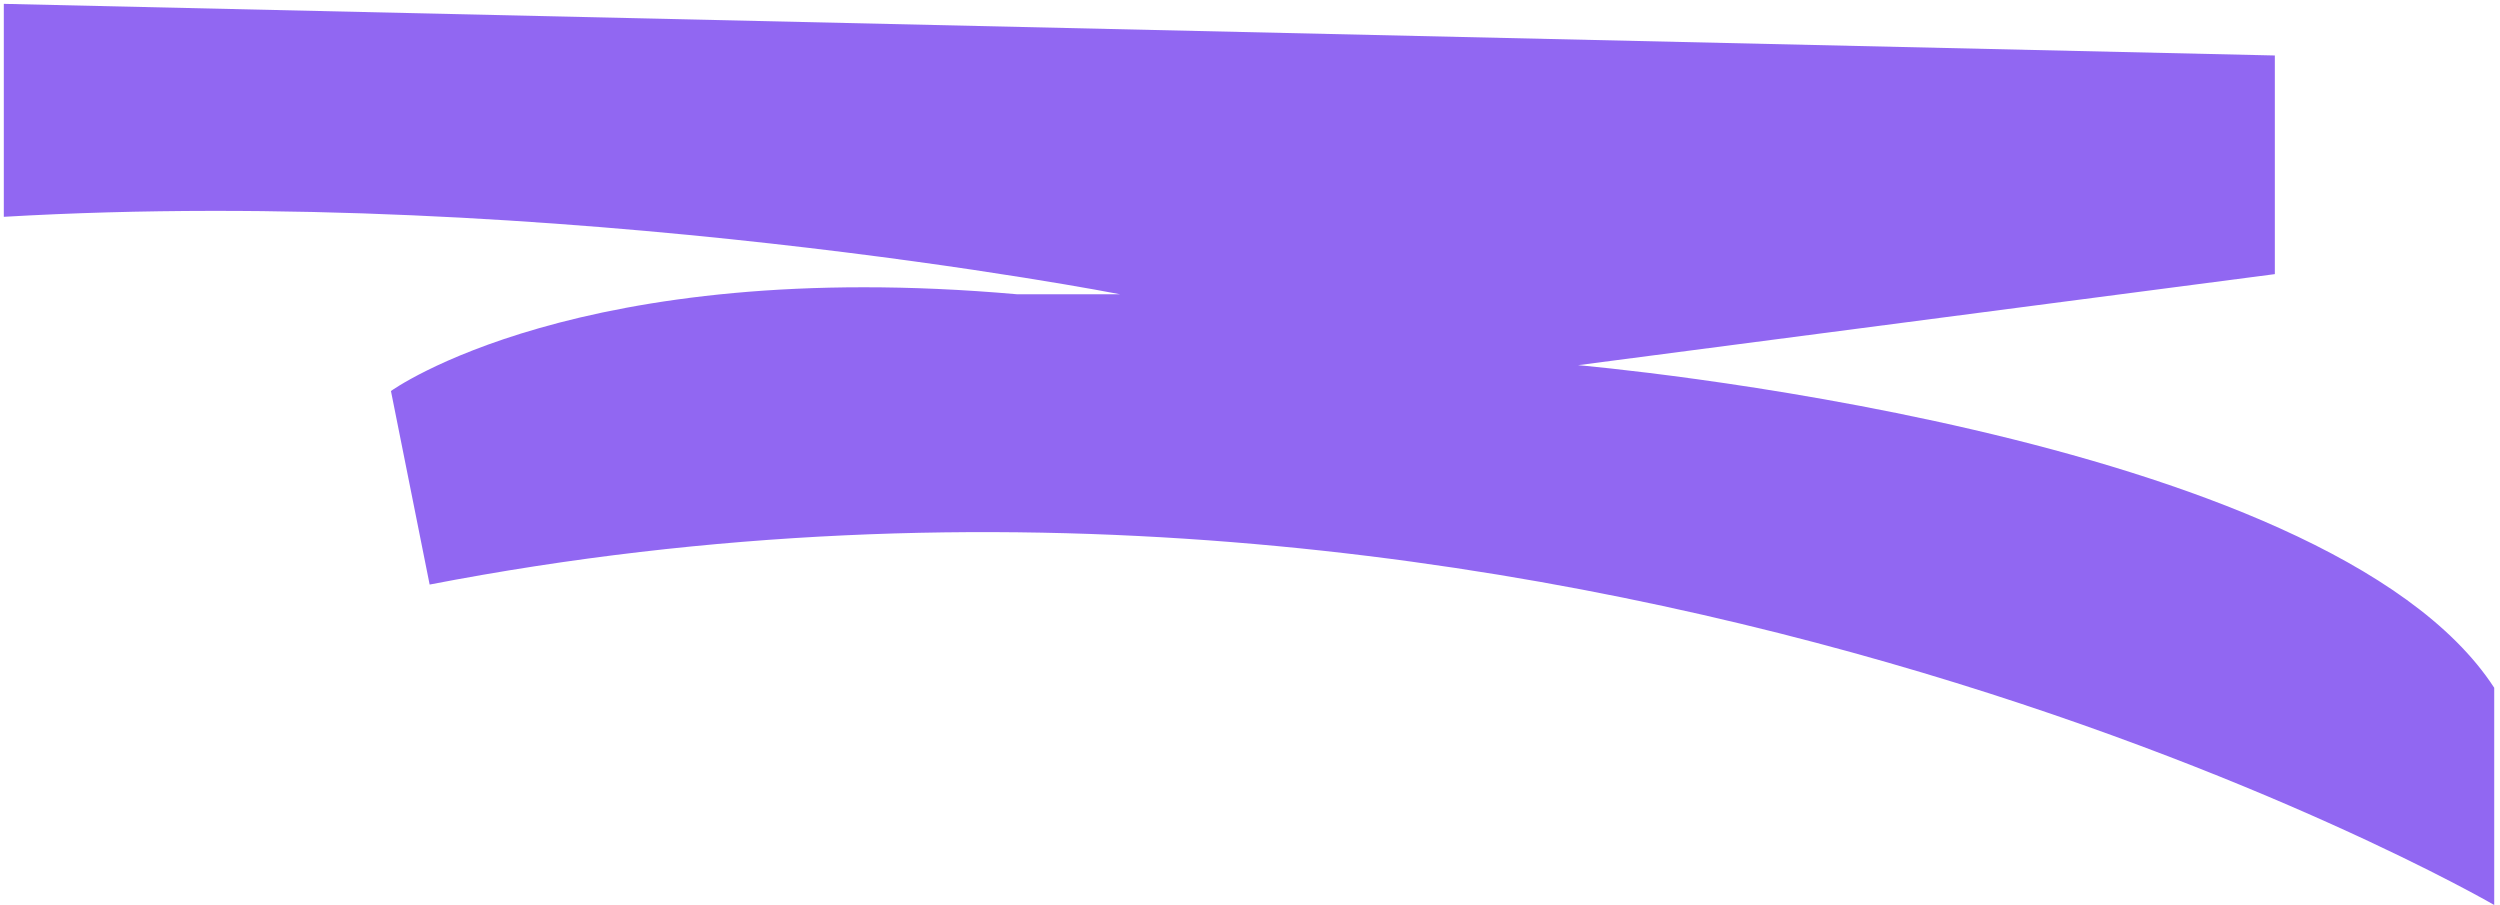 <svg xmlns="http://www.w3.org/2000/svg" width="312" height="113" viewBox="0 0 312 113" fill="none"><path d="M0.472 0.481L283.9 6.924V34.211L196.941 45.575C196.941 45.575 290.344 53.627 311.279 85.835V112.943C311.279 112.943 195.331 45.575 53.619 72.953L48.79 48.798C48.79 48.798 72.139 31.887 126.892 36.721L139.774 36.721C139.774 36.721 69.721 23.034 0.476 27.058L0.476 0.489L0.472 0.481Z" fill="#9167F2"></path></svg>